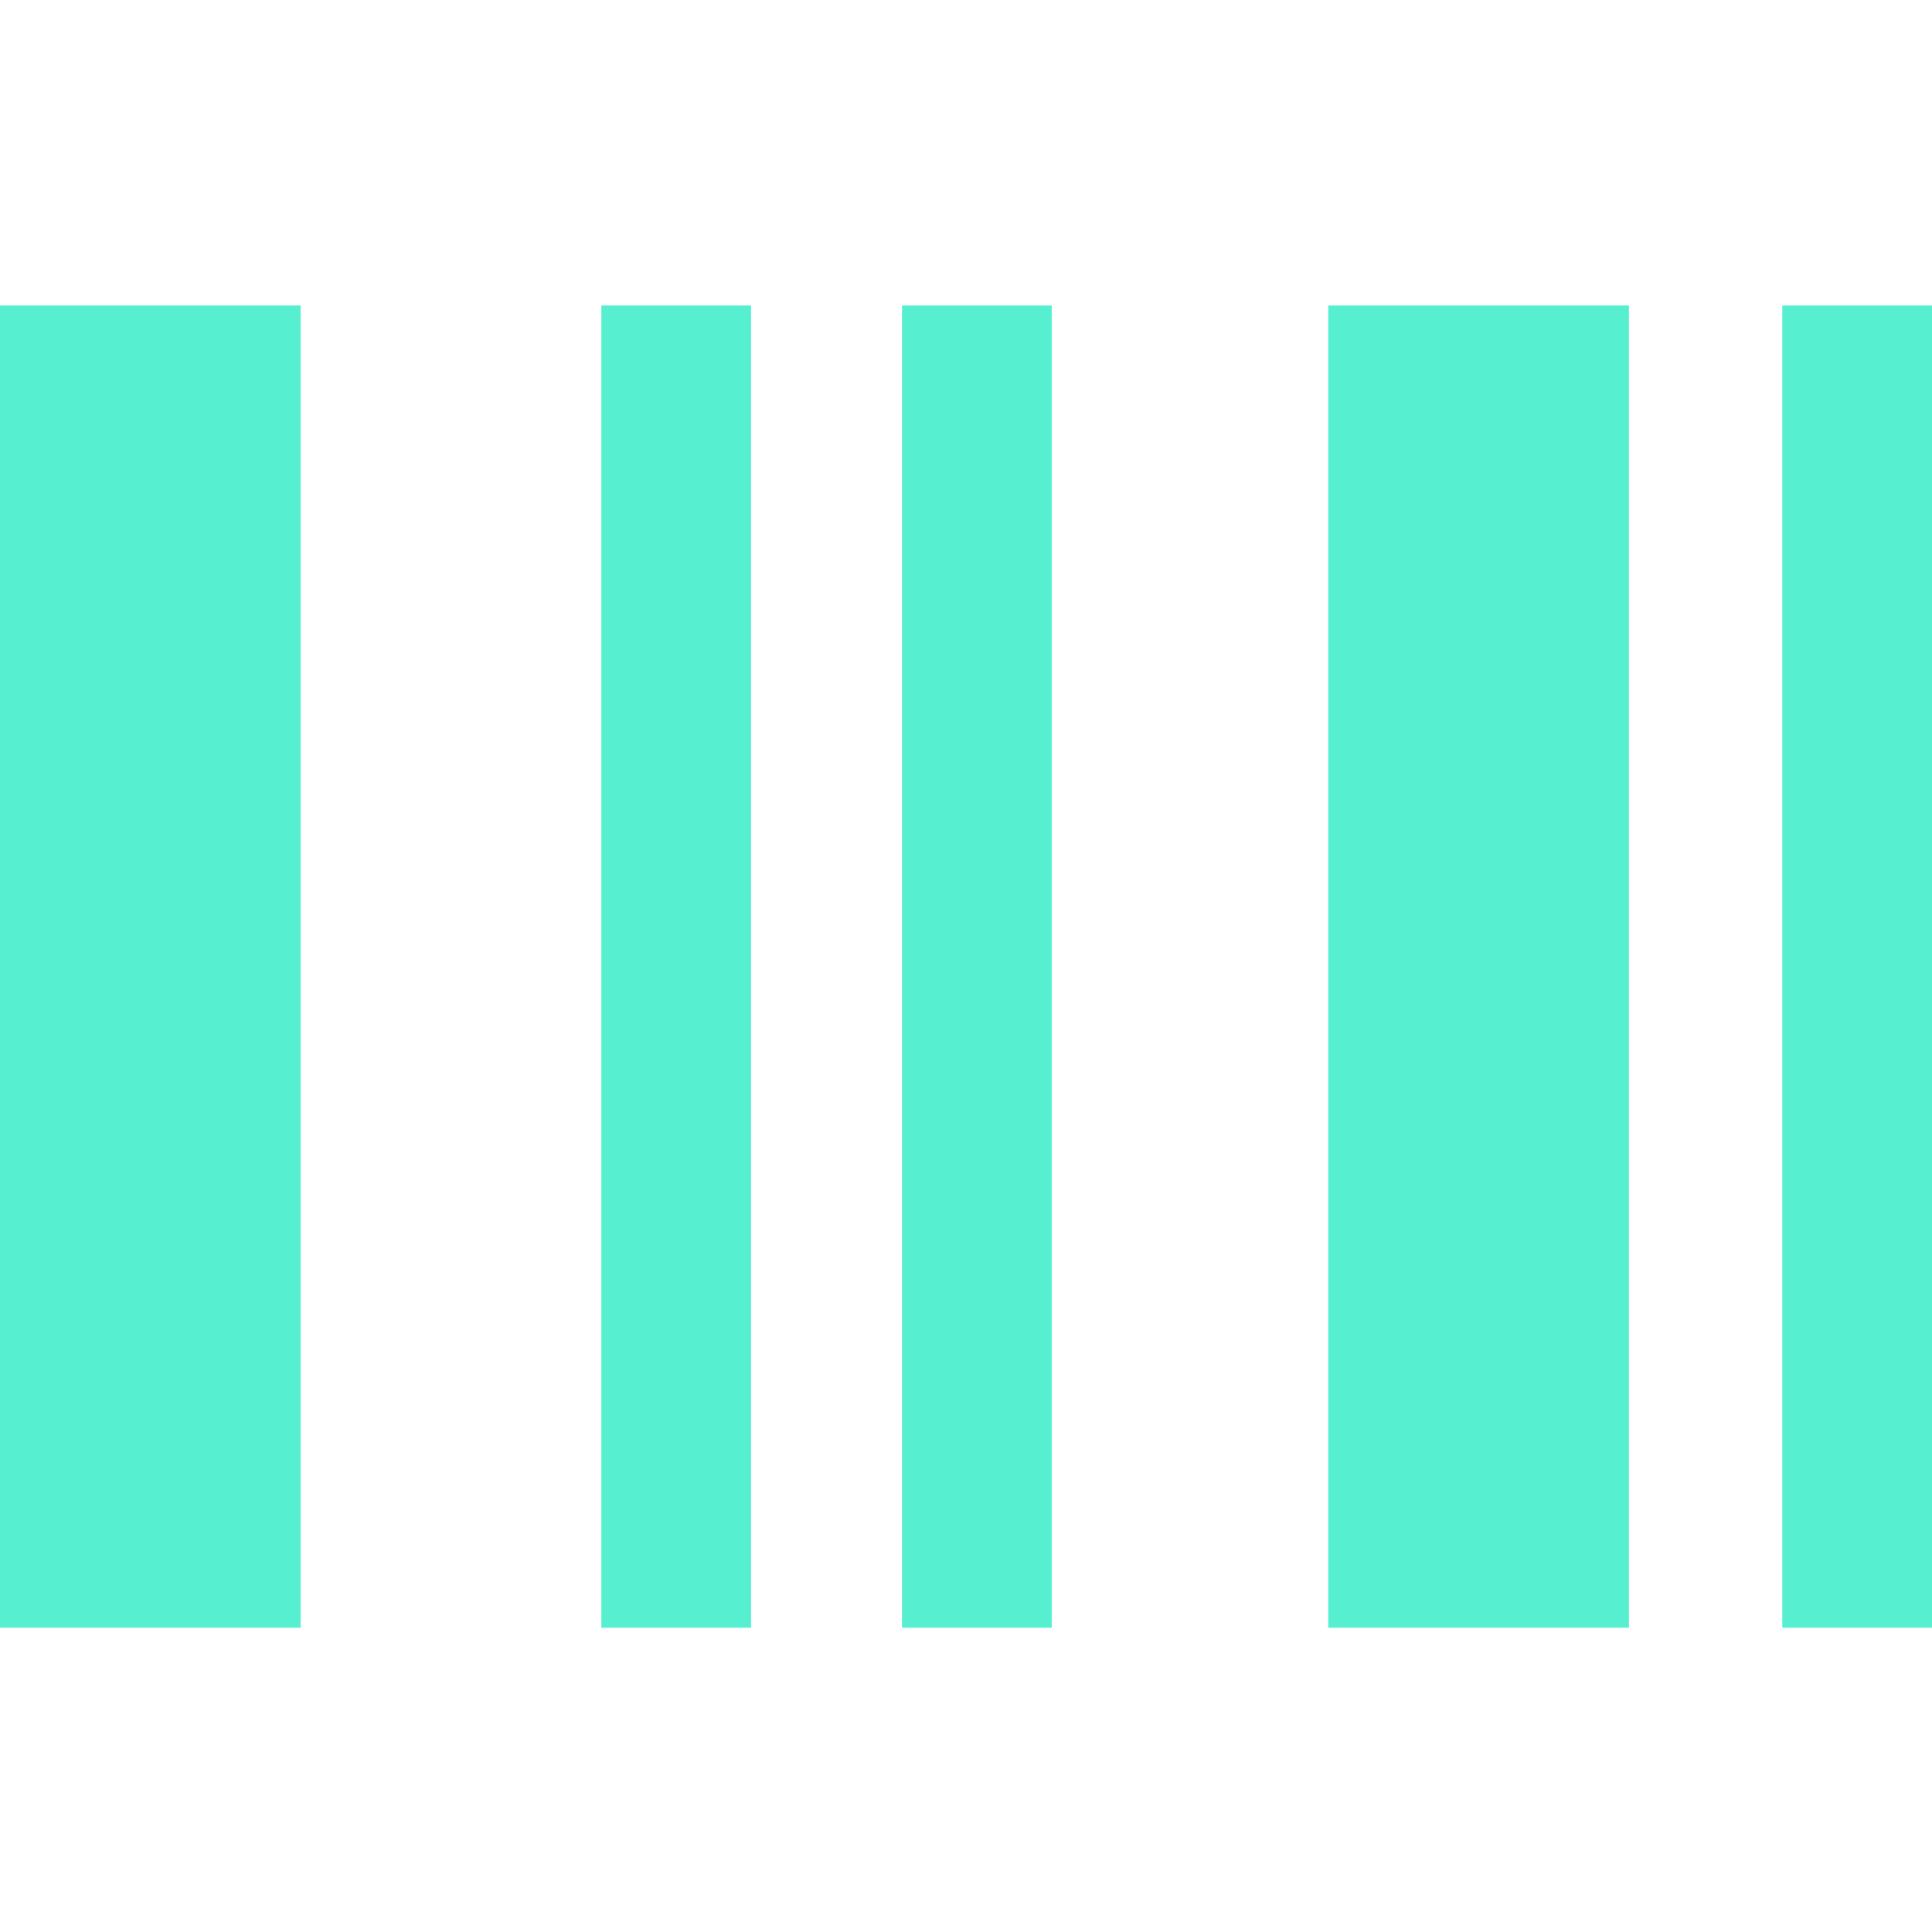 <?xml version="1.0" encoding="utf-8"?><!-- Uploaded to: SVG Repo, www.svgrepo.com, Generator: SVG Repo Mixer Tools -->
<svg fill="#56F0D1" width="800px" height="800px" viewBox="0 0 16 16" xmlns="http://www.w3.org/2000/svg"><path d="M0 2.53h2.49v10.95H0zm11 0h2.49v10.95H11zm-6.02 0h1.24v10.95H4.98zm2.49 0h1.24v10.95H7.47zm7.29 0H16v10.95h-1.24z"/></svg>